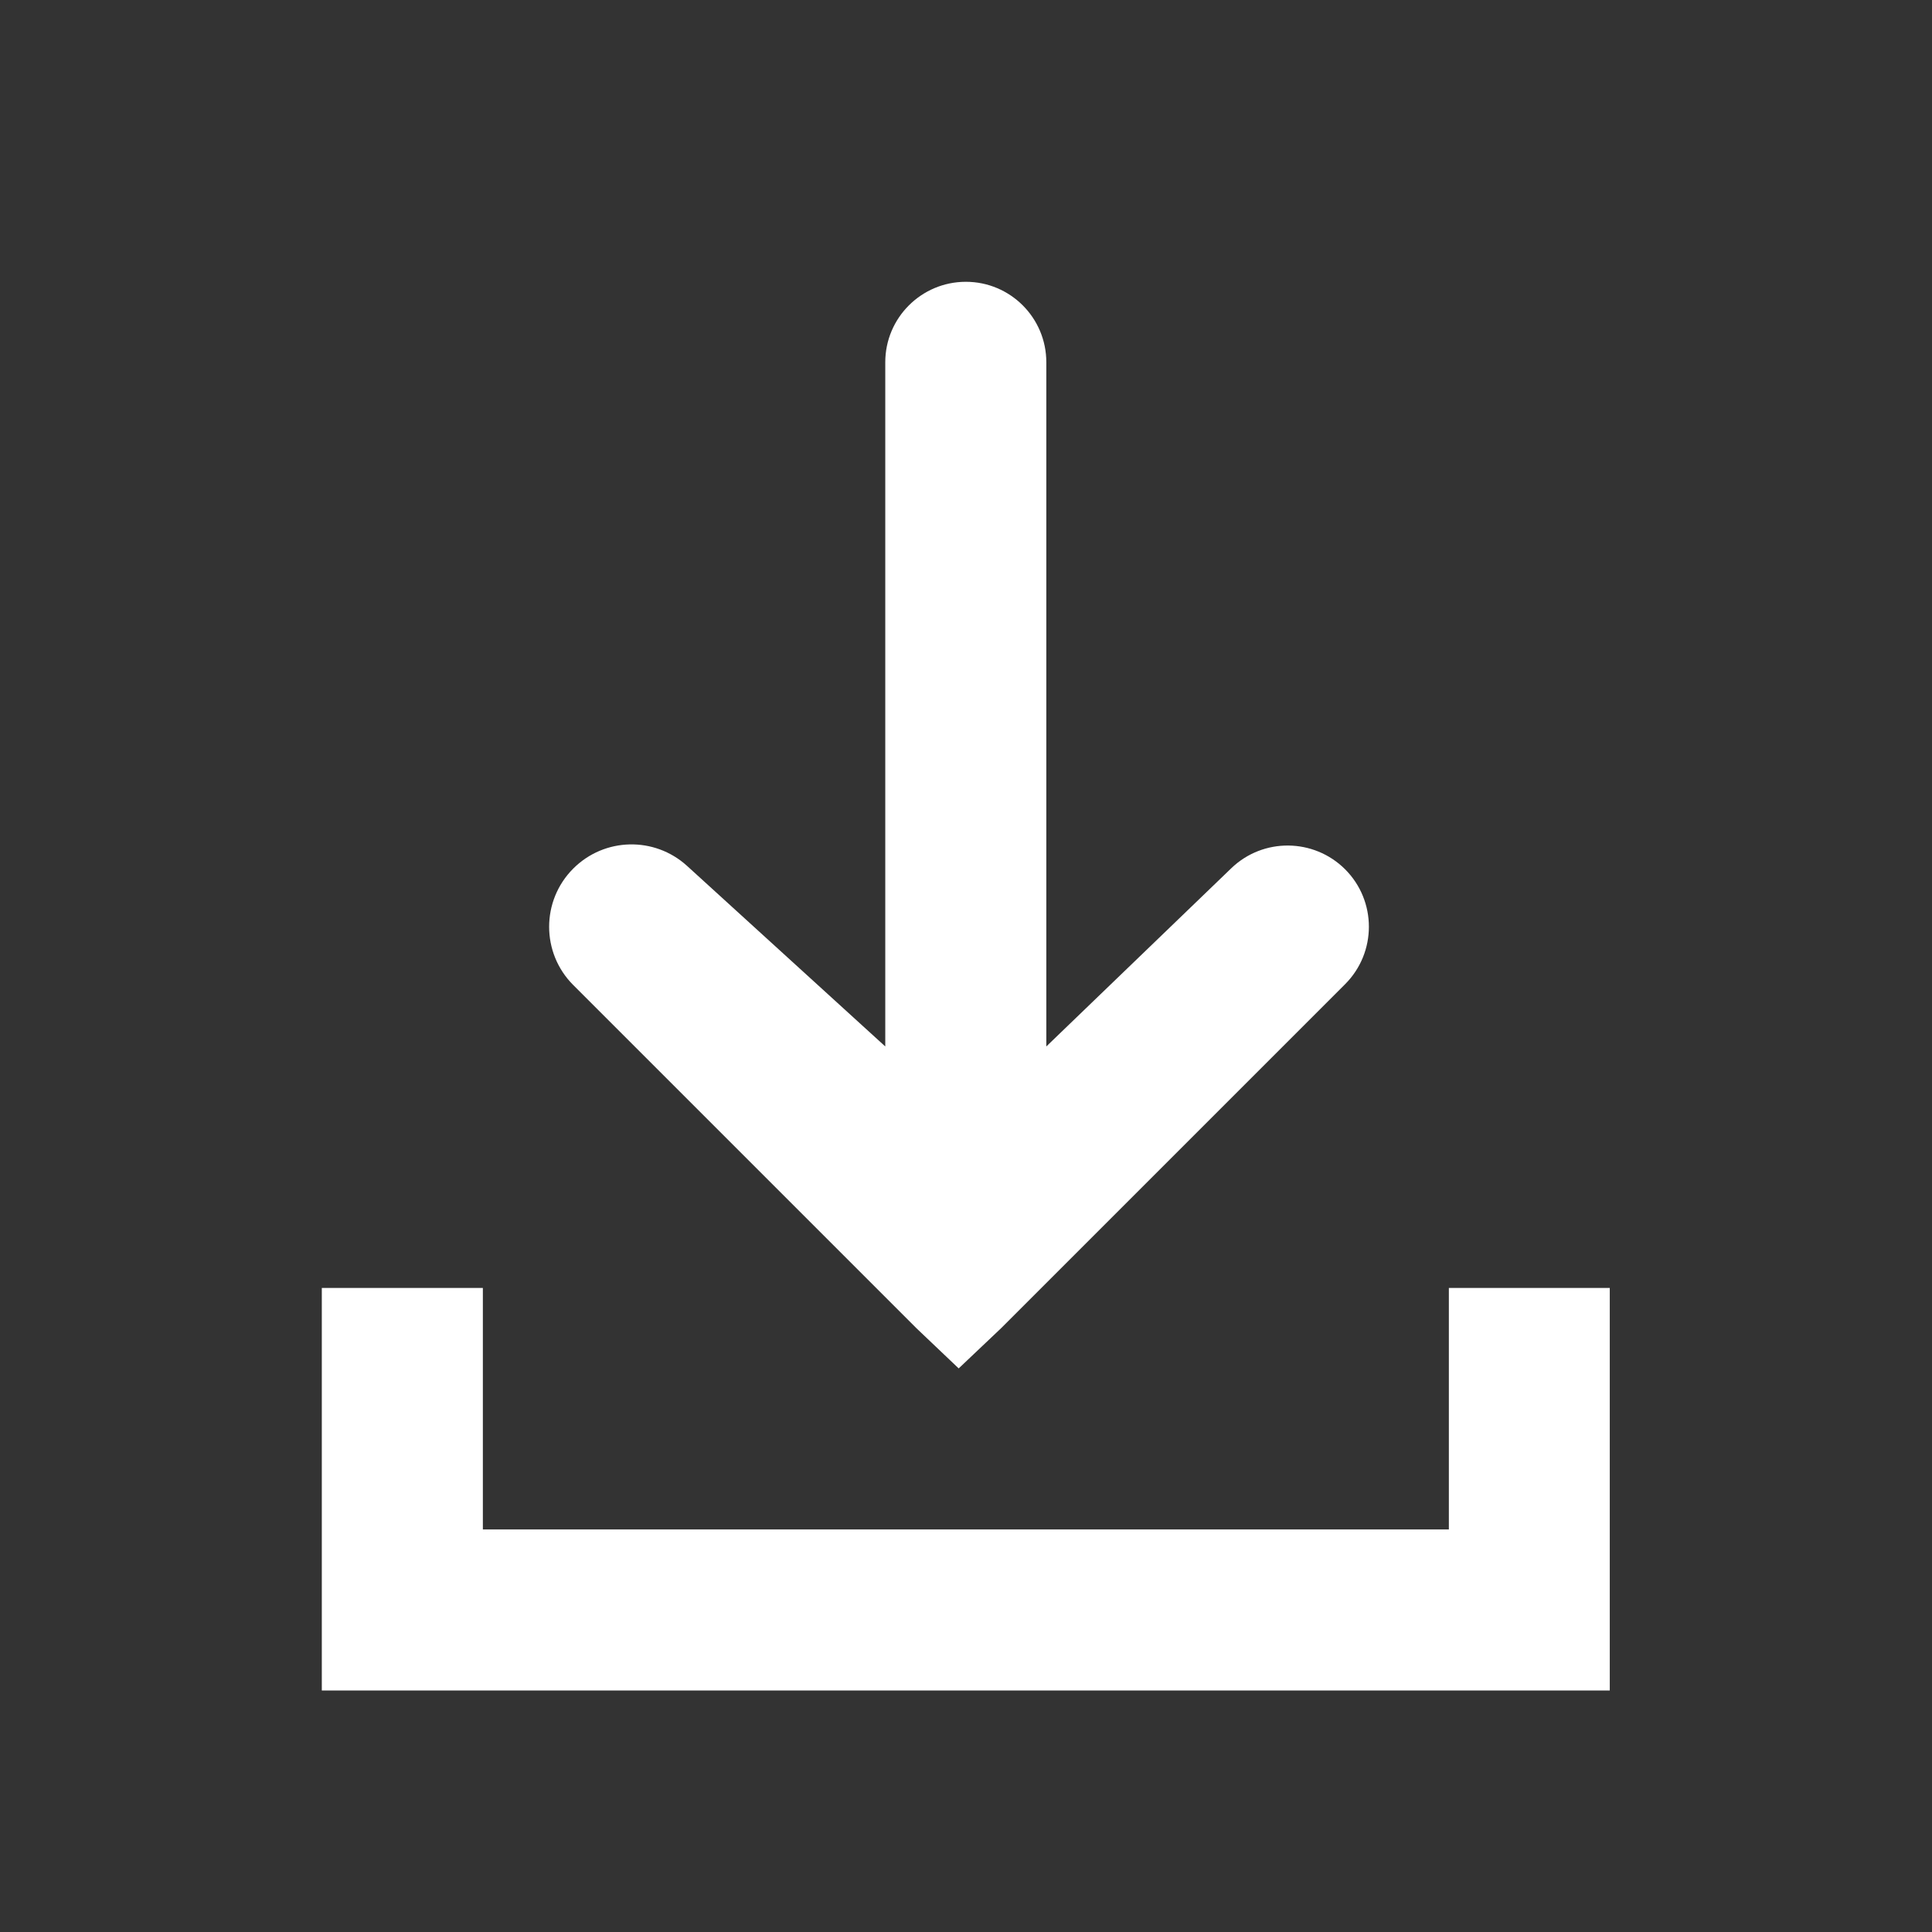 <svg xmlns="http://www.w3.org/2000/svg" width="14" height="14" viewBox="0 0 14 14" fill="none">
    <rect x="0" y="0" width="14" height="14" fill="#333333" stroke="none"/>
    <path d="M2.332 9.333H3.499V11.083H10.499V9.333H11.665V12.25H2.332L2.332 9.333Z" fill="white"/>
    <path d="M6.641 9.625L4.154 7.138C3.921 6.905 3.921 6.527 4.154 6.294C4.38 6.068 4.742 6.06 4.978 6.274L6.415 7.583V2.625C6.415 2.303 6.677 2.042 6.999 2.042C7.321 2.042 7.582 2.303 7.582 2.625V7.583L8.922 6.292C9.153 6.069 9.52 6.073 9.747 6.299C9.977 6.529 9.977 6.902 9.747 7.132L7.254 9.625L6.947 9.916L6.641 9.625Z" fill="white"/>
  </svg>
